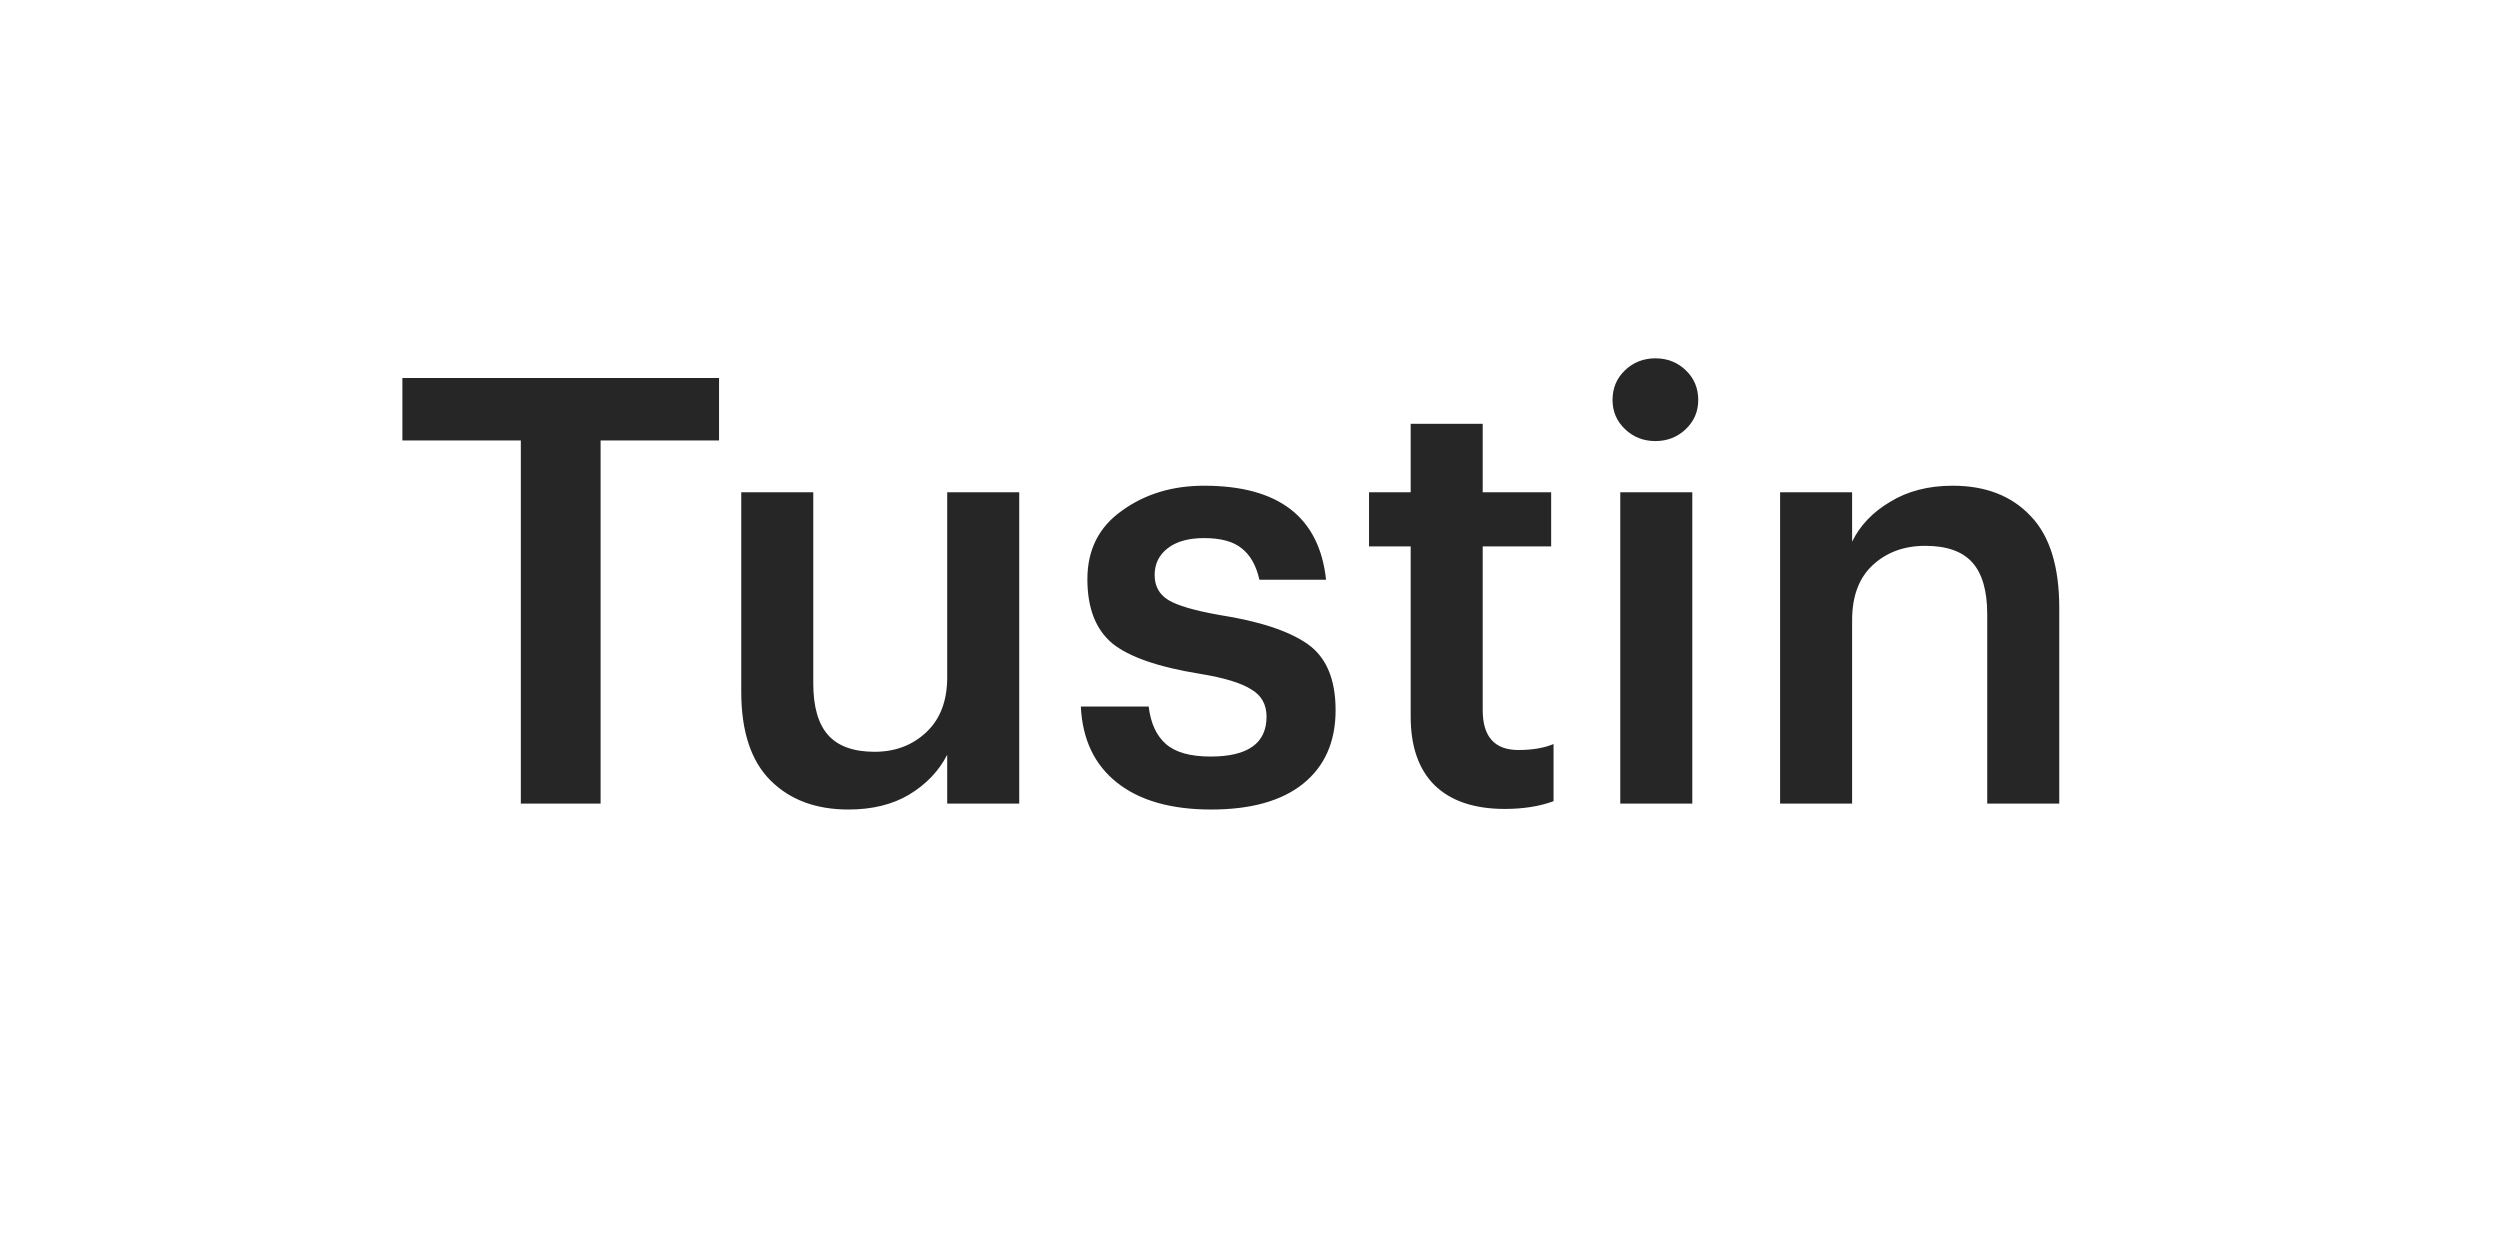 <?xml version="1.0" encoding="UTF-8"?> <svg xmlns="http://www.w3.org/2000/svg" width="84" height="42" viewBox="0 0 84 42" fill="none"> <g filter="url(#filter0_d_284_732)"> <rect x="3" y="3" width="78" height="36" rx="10" fill="white" shape-rendering="crispEdges"></rect> <path d="M17.5 27V14.8H13.52V12.7H24.16V14.8H20.18V27H17.5ZM28.506 27.2C27.413 27.2 26.54 26.873 25.886 26.22C25.233 25.567 24.906 24.573 24.906 23.24V16.54H27.326V22.96C27.326 23.747 27.493 24.327 27.826 24.7C28.16 25.073 28.68 25.26 29.386 25.26C30.08 25.26 30.66 25.04 31.126 24.6C31.593 24.16 31.826 23.547 31.826 22.76V16.54H34.246V27H31.826V25.36C31.546 25.907 31.12 26.353 30.546 26.7C29.986 27.033 29.306 27.2 28.506 27.2ZM40.696 27.2C39.349 27.2 38.296 26.9 37.536 26.3C36.776 25.7 36.369 24.847 36.316 23.74H38.596C38.662 24.3 38.856 24.72 39.176 25C39.496 25.28 39.996 25.42 40.676 25.42C41.929 25.42 42.556 24.973 42.556 24.08C42.556 23.667 42.382 23.36 42.036 23.16C41.702 22.947 41.129 22.773 40.316 22.64C38.916 22.413 37.936 22.073 37.376 21.62C36.816 21.153 36.536 20.433 36.536 19.46C36.536 18.473 36.922 17.707 37.696 17.16C38.469 16.6 39.389 16.32 40.456 16.32C42.962 16.32 44.329 17.373 44.556 19.48H42.316C42.209 19 42.009 18.647 41.716 18.42C41.436 18.193 41.016 18.08 40.456 18.08C39.936 18.08 39.529 18.193 39.236 18.42C38.942 18.647 38.796 18.947 38.796 19.32C38.796 19.693 38.949 19.973 39.256 20.16C39.562 20.347 40.129 20.513 40.956 20.66C42.316 20.873 43.309 21.2 43.936 21.64C44.562 22.08 44.876 22.82 44.876 23.86C44.876 24.927 44.509 25.753 43.776 26.34C43.056 26.913 42.029 27.2 40.696 27.2ZM50.559 27.18C49.532 27.18 48.745 26.913 48.199 26.38C47.665 25.847 47.399 25.08 47.399 24.08V18.36H45.999V16.54H47.399V14.24H49.819V16.54H52.119V18.36H49.819V23.86C49.819 24.753 50.219 25.2 51.019 25.2C51.485 25.2 51.879 25.133 52.199 25V26.92C51.732 27.093 51.185 27.18 50.559 27.18ZM54.441 27V16.54H56.861V27H54.441ZM56.641 14.42C56.361 14.687 56.021 14.82 55.621 14.82C55.221 14.82 54.881 14.687 54.601 14.42C54.321 14.153 54.181 13.827 54.181 13.44C54.181 13.04 54.321 12.707 54.601 12.44C54.881 12.173 55.221 12.04 55.621 12.04C56.021 12.04 56.361 12.173 56.641 12.44C56.921 12.707 57.061 13.04 57.061 13.44C57.061 13.827 56.921 14.153 56.641 14.42ZM59.811 27V16.54H62.231V18.2C62.498 17.653 62.924 17.207 63.511 16.86C64.098 16.5 64.798 16.32 65.611 16.32C66.718 16.32 67.591 16.66 68.231 17.34C68.871 18.007 69.191 19.033 69.191 20.42V27H66.771V20.64C66.771 19.853 66.604 19.273 66.271 18.9C65.938 18.527 65.411 18.34 64.691 18.34C63.971 18.34 63.378 18.56 62.911 19C62.458 19.427 62.231 20.04 62.231 20.84V27H59.811Z" fill="#262626"></path> </g> <defs> <filter id="filter0_d_284_732" x="0" y="0" width="84" height="42" filterUnits="userSpaceOnUse" color-interpolation-filters="sRGB"> <feFlood flood-opacity="0" result="BackgroundImageFix"></feFlood> <feColorMatrix in="SourceAlpha" type="matrix" values="0 0 0 0 0 0 0 0 0 0 0 0 0 0 0 0 0 0 127 0" result="hardAlpha"></feColorMatrix> <feOffset></feOffset> <feGaussianBlur stdDeviation="1.5"></feGaussianBlur> <feComposite in2="hardAlpha" operator="out"></feComposite> <feColorMatrix type="matrix" values="0 0 0 0 0 0 0 0 0 0 0 0 0 0 0 0 0 0 0.15 0"></feColorMatrix> <feBlend mode="normal" in2="BackgroundImageFix" result="effect1_dropShadow_284_732"></feBlend> <feBlend mode="normal" in="SourceGraphic" in2="effect1_dropShadow_284_732" result="shape"></feBlend> </filter> </defs> </svg> 